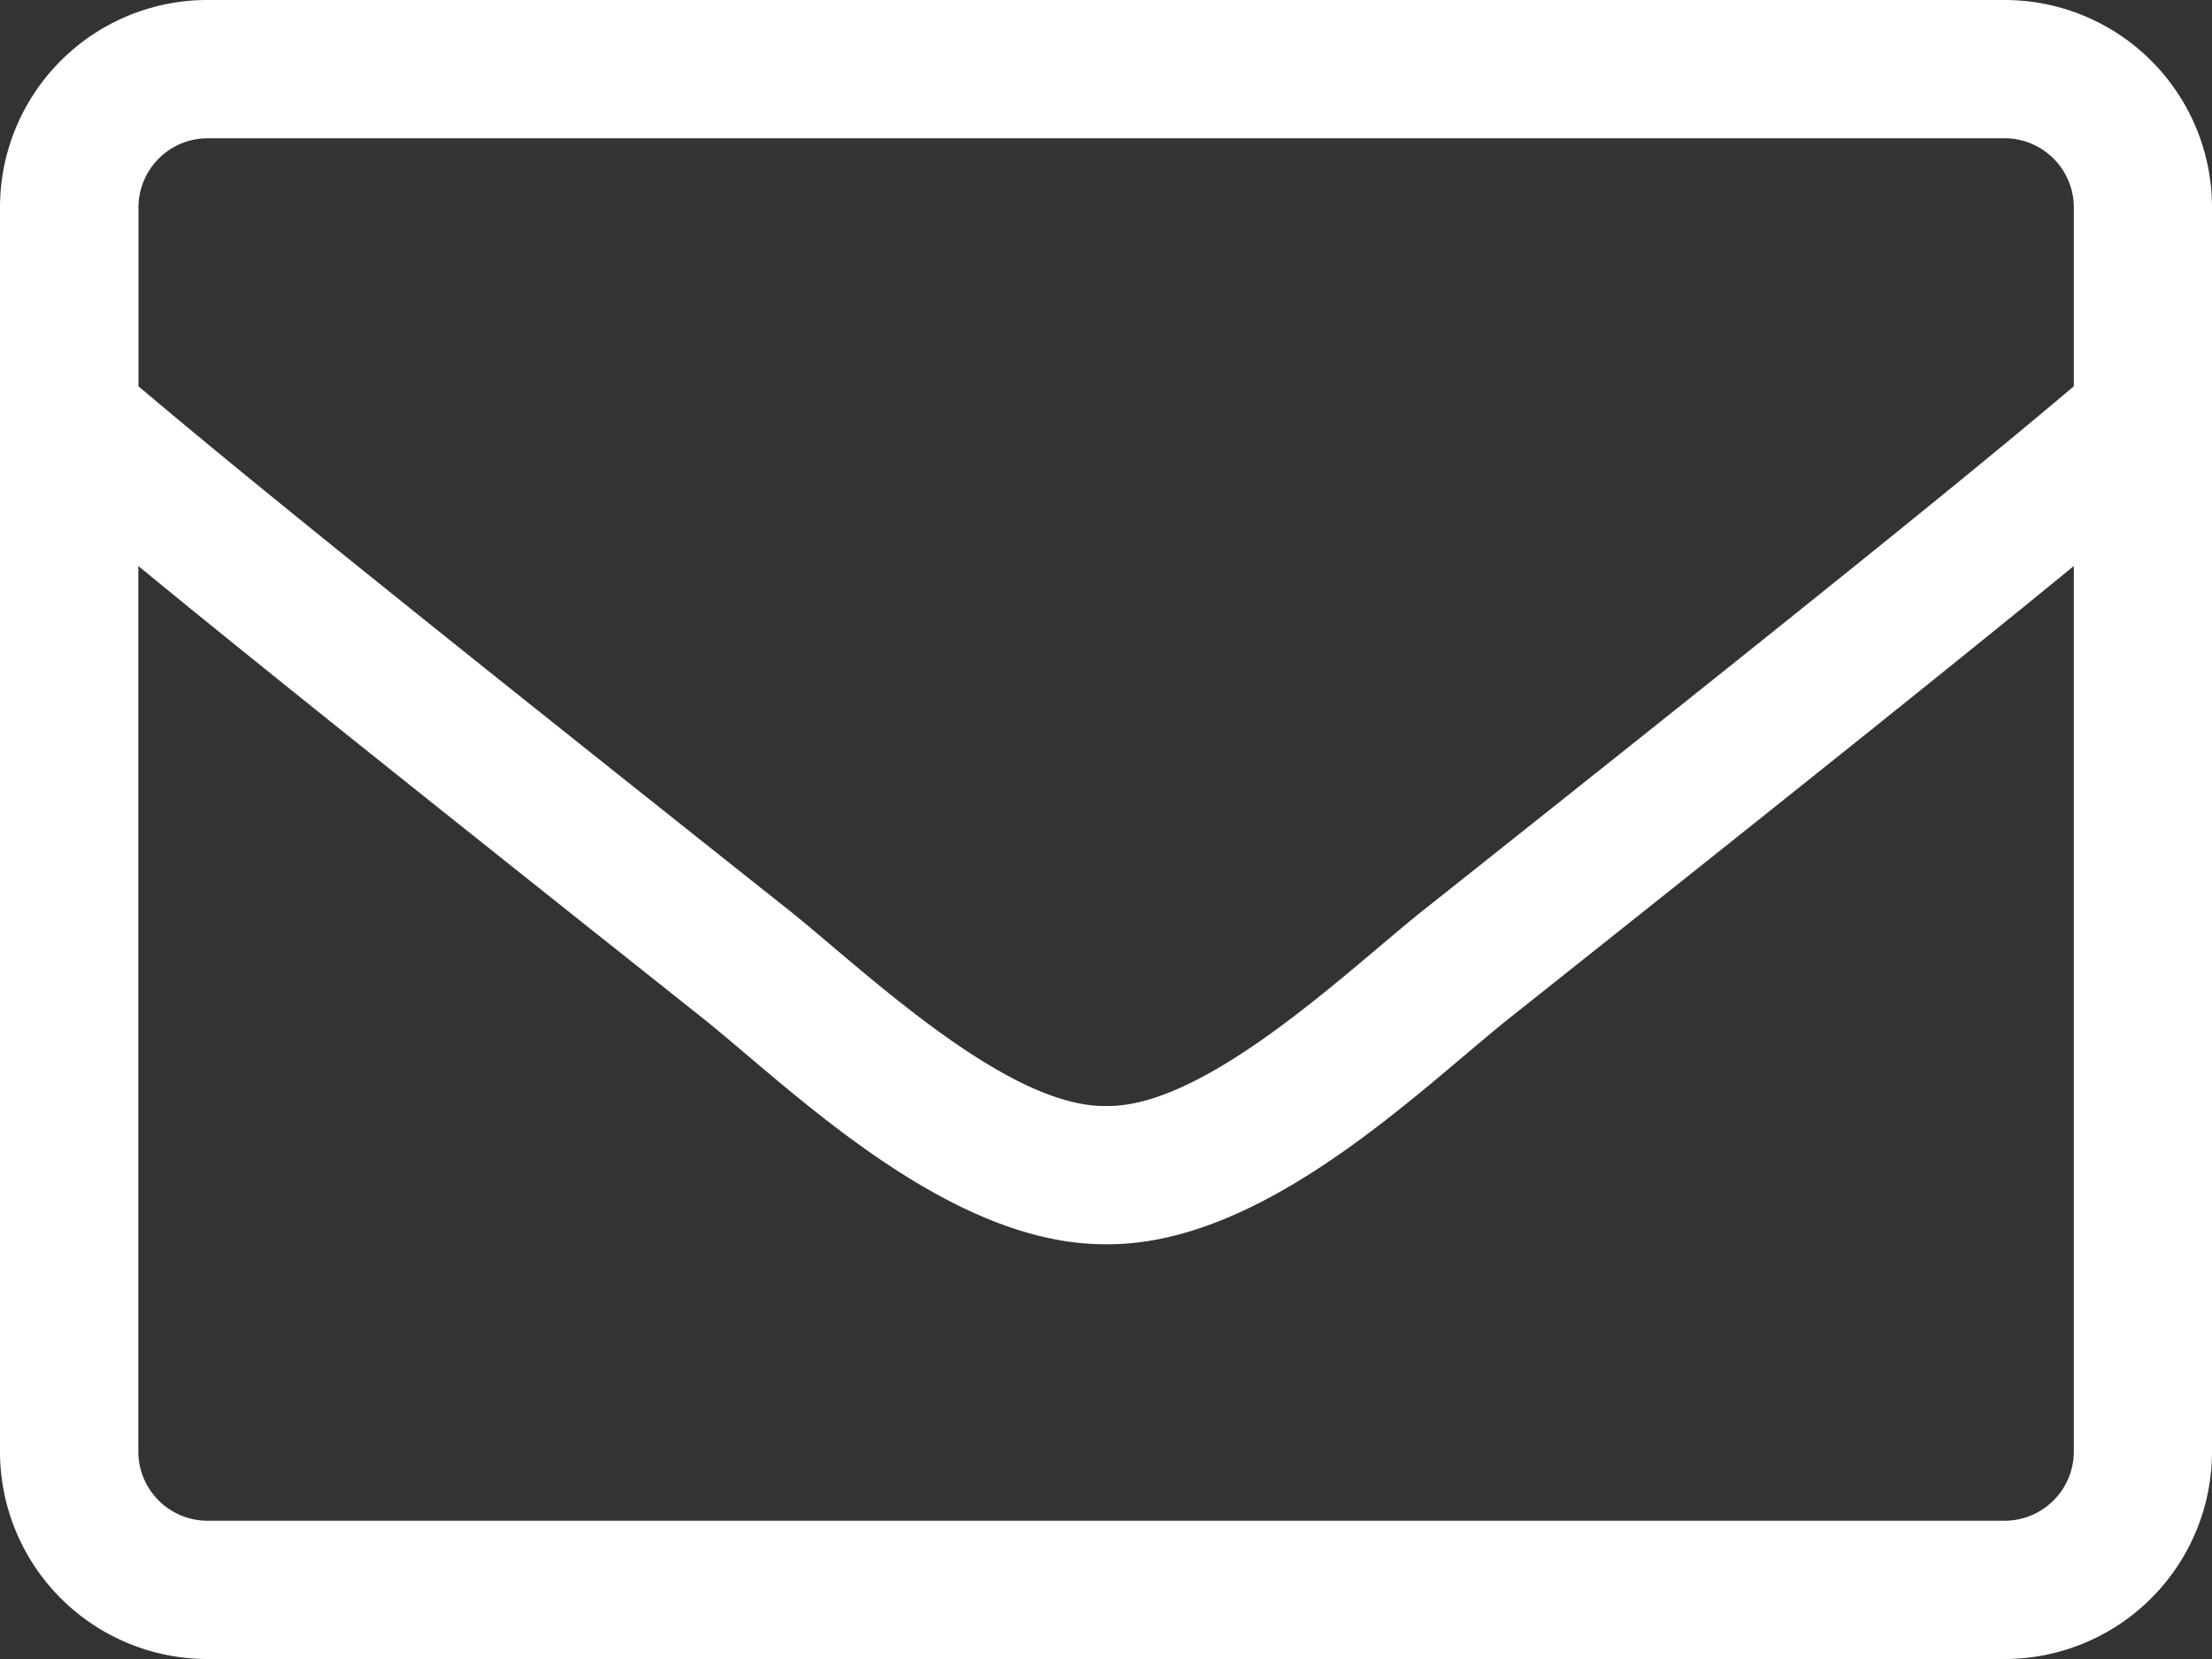 <svg xmlns="http://www.w3.org/2000/svg" width="30" height="22.5" viewBox="0 0 30 22.5">
  <rect x="0" y="0" width="30" height="22.5" fill="#333333" stroke="none"/>
  <path id="icon-newsletter" d="M27.188-22.5H2.813A2.813,2.813,0,0,0,0-19.687V-2.812A2.813,2.813,0,0,0,2.813,0H27.188A2.813,2.813,0,0,0,30-2.812V-19.687A2.813,2.813,0,0,0,27.188-22.5ZM2.813-20.625H27.188a.94.94,0,0,1,.938.938v2.426c-1.283,1.084-3.117,2.578-8.824,7.107-.99.785-2.941,2.678-4.3,2.654-1.359.023-3.316-1.869-4.3-2.654-5.707-4.529-7.541-6.023-8.824-7.107v-2.426A.94.94,0,0,1,2.813-20.625ZM27.188-1.875H2.813a.94.94,0,0,1-.937-.937V-14.824c1.336,1.1,3.445,2.789,7.658,6.135,1.2.961,3.322,3.076,5.467,3.064,2.133.018,4.236-2.08,5.467-3.064,4.213-3.346,6.322-5.039,7.658-6.135V-2.812A.94.94,0,0,1,27.188-1.875Z" transform="translate(0 22.5)" fill="#fff"/>
</svg>

